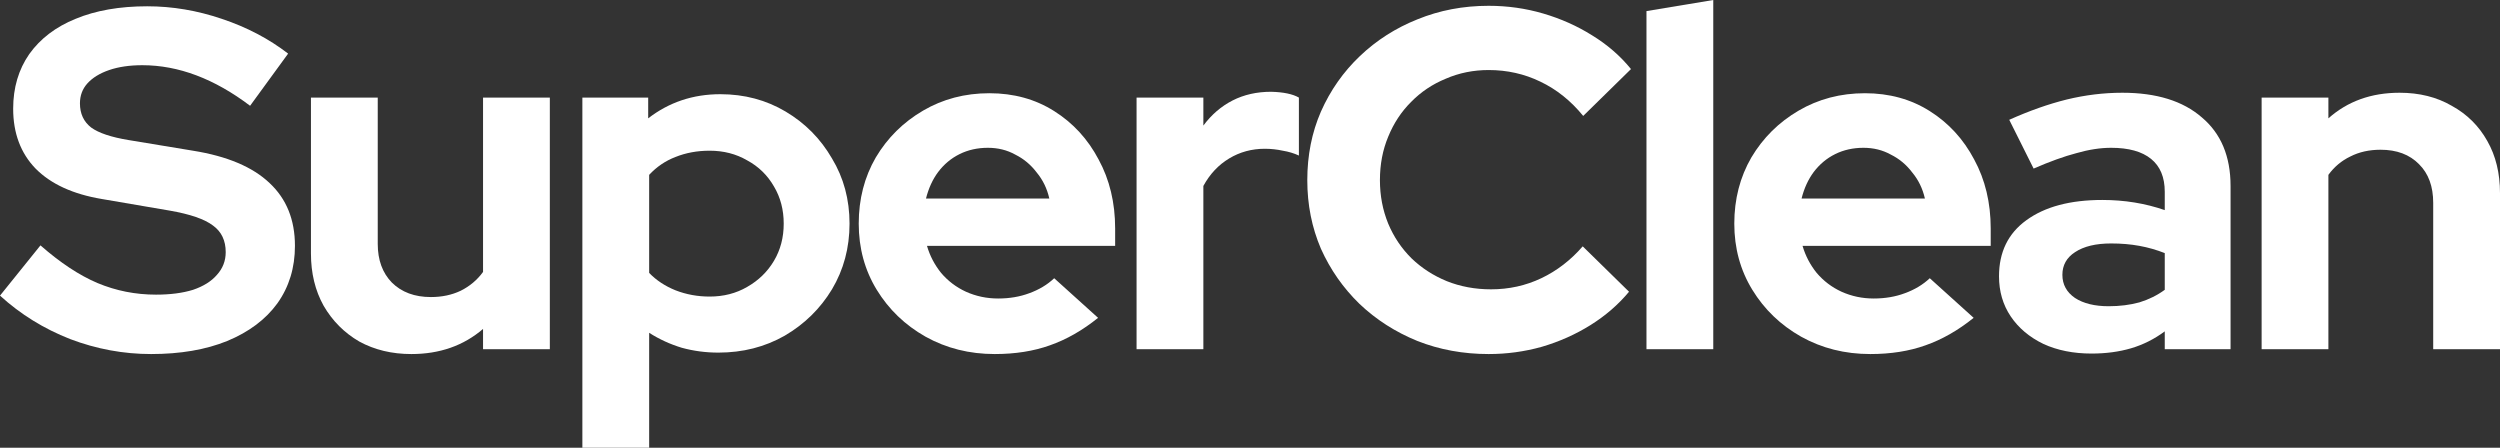 <svg xmlns="http://www.w3.org/2000/svg" width="134" height="24" viewBox="0 0 134 24" fill="none"><rect x="0" y="0" width="134" height="24" fill="#333333" stroke="none"/><path d="M121.223 18.718V5.23H124.802V6.343C125.83 5.428 127.102 4.971 128.617 4.971C129.68 4.971 130.612 5.204 131.413 5.67C132.232 6.119 132.868 6.749 133.321 7.56C133.774 8.354 134 9.286 134 10.356V18.718H130.42V10.874C130.42 9.994 130.168 9.303 129.662 8.803C129.157 8.285 128.469 8.026 127.598 8.026C126.988 8.026 126.448 8.147 125.978 8.388C125.508 8.613 125.116 8.941 124.802 9.372V18.718H121.223Z" fill="white"></path><path d="M112.111 18.951C111.136 18.951 110.274 18.779 109.525 18.434C108.775 18.071 108.192 17.579 107.774 16.958C107.356 16.337 107.147 15.62 107.147 14.809C107.147 13.515 107.634 12.514 108.61 11.806C109.603 11.081 110.962 10.718 112.686 10.718C113.871 10.718 114.986 10.9 116.031 11.262V10.278C116.031 9.502 115.787 8.915 115.299 8.518C114.811 8.121 114.097 7.922 113.157 7.922C112.582 7.922 111.963 8.017 111.301 8.207C110.639 8.38 109.873 8.656 109.002 9.036L107.695 6.421C108.775 5.937 109.803 5.575 110.779 5.333C111.772 5.092 112.765 4.971 113.758 4.971C115.587 4.971 117.006 5.411 118.017 6.291C119.044 7.154 119.558 8.38 119.558 9.968V18.718H116.031V17.761C115.473 18.175 114.872 18.477 114.228 18.667C113.583 18.857 112.878 18.951 112.111 18.951ZM110.544 14.731C110.544 15.249 110.77 15.663 111.223 15.974C111.676 16.267 112.277 16.414 113.026 16.414C113.618 16.414 114.167 16.345 114.672 16.207C115.177 16.052 115.63 15.827 116.031 15.534V13.566C115.595 13.394 115.142 13.264 114.672 13.178C114.202 13.092 113.697 13.049 113.157 13.049C112.338 13.049 111.693 13.204 111.223 13.515C110.77 13.808 110.544 14.214 110.544 14.731Z" fill="white"></path><path d="M100.248 18.977C98.889 18.977 97.653 18.667 96.538 18.045C95.44 17.424 94.569 16.587 93.925 15.534C93.28 14.481 92.958 13.299 92.958 11.987C92.958 10.675 93.263 9.493 93.873 8.44C94.5 7.387 95.344 6.55 96.407 5.929C97.47 5.307 98.654 4.997 99.961 4.997C101.267 4.997 102.426 5.316 103.436 5.955C104.446 6.593 105.239 7.456 105.814 8.544C106.406 9.631 106.702 10.865 106.702 12.246V13.178H96.616C96.773 13.713 97.026 14.196 97.374 14.628C97.74 15.059 98.184 15.396 98.707 15.637C99.247 15.879 99.821 16 100.431 16C101.041 16 101.598 15.905 102.103 15.715C102.626 15.525 103.07 15.258 103.436 14.913L105.788 17.036C104.952 17.709 104.089 18.201 103.201 18.511C102.33 18.822 101.346 18.977 100.248 18.977ZM96.564 10.641H103.175C103.053 10.106 102.826 9.64 102.495 9.243C102.182 8.828 101.799 8.509 101.346 8.285C100.91 8.043 100.422 7.922 99.882 7.922C99.325 7.922 98.82 8.035 98.367 8.259C97.914 8.483 97.531 8.803 97.217 9.217C96.921 9.614 96.703 10.088 96.564 10.641Z" fill="white"></path><path d="M88.251 18.718V0.595L91.831 0V18.718H88.251Z" fill="white"></path><path d="M79.791 18.977C78.432 18.977 77.16 18.744 75.976 18.278C74.791 17.795 73.755 17.131 72.866 16.285C71.996 15.439 71.307 14.455 70.802 13.333C70.314 12.194 70.071 10.969 70.071 9.657C70.071 8.328 70.314 7.102 70.802 5.981C71.307 4.841 72.004 3.849 72.893 3.003C73.781 2.158 74.809 1.502 75.976 1.036C77.16 0.552 78.432 0.311 79.791 0.311C80.801 0.311 81.777 0.449 82.717 0.725C83.658 1.001 84.529 1.389 85.33 1.89C86.149 2.391 86.846 2.995 87.421 3.702L84.86 6.214C84.198 5.402 83.432 4.79 82.561 4.375C81.707 3.961 80.784 3.754 79.791 3.754C78.972 3.754 78.206 3.909 77.491 4.22C76.777 4.513 76.159 4.928 75.636 5.463C75.114 5.981 74.704 6.602 74.408 7.327C74.112 8.035 73.964 8.811 73.964 9.657C73.964 10.485 74.112 11.262 74.408 11.987C74.704 12.695 75.122 13.316 75.662 13.851C76.202 14.369 76.829 14.774 77.544 15.068C78.275 15.361 79.068 15.508 79.921 15.508C80.88 15.508 81.777 15.31 82.613 14.913C83.449 14.516 84.189 13.946 84.834 13.204L87.316 15.637C86.741 16.328 86.053 16.923 85.252 17.424C84.451 17.924 83.58 18.313 82.639 18.589C81.716 18.848 80.766 18.977 79.791 18.977Z" fill="white"></path><path d="M60.92 18.718V5.23H64.5V6.731C64.935 6.145 65.458 5.696 66.067 5.385C66.677 5.074 67.365 4.919 68.132 4.919C68.794 4.936 69.29 5.04 69.621 5.23V8.337C69.36 8.216 69.072 8.129 68.759 8.078C68.445 8.009 68.123 7.974 67.792 7.974C67.095 7.974 66.459 8.147 65.885 8.492C65.31 8.837 64.848 9.329 64.5 9.968V18.718H60.92Z" fill="white"></path><path d="M53.318 18.977C51.959 18.977 50.722 18.667 49.607 18.045C48.51 17.424 47.639 16.587 46.994 15.534C46.35 14.481 46.028 13.299 46.028 11.987C46.028 10.675 46.332 9.493 46.942 8.44C47.569 7.387 48.414 6.55 49.477 5.929C50.539 5.307 51.724 4.997 53.03 4.997C54.337 4.997 55.495 5.316 56.505 5.955C57.516 6.593 58.309 7.456 58.883 8.544C59.476 9.631 59.772 10.865 59.772 12.246V13.178H49.686C49.842 13.713 50.095 14.196 50.443 14.628C50.809 15.059 51.253 15.396 51.776 15.637C52.316 15.879 52.891 16 53.501 16C54.11 16 54.668 15.905 55.173 15.715C55.696 15.525 56.14 15.258 56.505 14.913L58.857 17.036C58.021 17.709 57.159 18.201 56.27 18.511C55.399 18.822 54.415 18.977 53.318 18.977ZM49.633 10.641H56.244C56.122 10.106 55.896 9.64 55.565 9.243C55.251 8.828 54.868 8.509 54.415 8.285C53.98 8.043 53.492 7.922 52.952 7.922C52.394 7.922 51.889 8.035 51.436 8.259C50.983 8.483 50.6 8.803 50.287 9.217C49.99 9.614 49.773 10.088 49.633 10.641Z" fill="white"></path><path d="M31.215 24V5.23H34.743V6.343C35.858 5.48 37.147 5.049 38.61 5.049C39.899 5.049 41.066 5.359 42.112 5.981C43.157 6.602 43.984 7.439 44.594 8.492C45.221 9.528 45.535 10.693 45.535 11.987C45.535 13.282 45.221 14.455 44.594 15.508C43.967 16.544 43.122 17.372 42.059 17.994C40.997 18.598 39.812 18.9 38.506 18.9C37.826 18.9 37.173 18.813 36.546 18.641C35.919 18.451 35.335 18.183 34.795 17.838V24H31.215ZM38.035 15.896C38.785 15.896 39.455 15.724 40.047 15.379C40.657 15.033 41.136 14.567 41.484 13.981C41.833 13.394 42.007 12.729 42.007 11.987C42.007 11.245 41.833 10.58 41.484 9.994C41.136 9.389 40.657 8.923 40.047 8.595C39.455 8.25 38.785 8.078 38.035 8.078C37.373 8.078 36.764 8.19 36.206 8.414C35.666 8.621 35.196 8.941 34.795 9.372V14.628C35.179 15.025 35.649 15.335 36.206 15.56C36.781 15.784 37.391 15.896 38.035 15.896Z" fill="white"></path><path d="M22.05 18.977C21.005 18.977 20.073 18.753 19.254 18.304C18.453 17.838 17.817 17.2 17.346 16.388C16.894 15.577 16.667 14.645 16.667 13.592V5.23H20.247V13.074C20.247 13.937 20.5 14.628 21.005 15.146C21.527 15.663 22.224 15.922 23.095 15.922C23.687 15.922 24.219 15.81 24.689 15.586C25.177 15.344 25.577 15.008 25.891 14.576V5.23H29.471V18.718H25.891V17.631C24.846 18.529 23.565 18.977 22.05 18.977Z" fill="white"></path><path d="M8.1 18.977C6.62 18.977 5.174 18.71 3.763 18.175C2.352 17.622 1.097 16.846 0 15.845L2.169 13.152C3.231 14.084 4.25 14.757 5.226 15.171C6.219 15.586 7.264 15.793 8.362 15.793C9.128 15.793 9.79 15.707 10.347 15.534C10.905 15.344 11.332 15.077 11.628 14.731C11.941 14.386 12.098 13.981 12.098 13.515C12.098 12.893 11.872 12.419 11.419 12.091C10.966 11.745 10.191 11.478 9.093 11.288L5.461 10.667C3.911 10.408 2.726 9.864 1.907 9.036C1.106 8.207 0.706 7.137 0.706 5.825C0.706 4.703 0.993 3.728 1.568 2.9C2.16 2.071 2.988 1.441 4.05 1.01C5.13 0.561 6.411 0.337 7.891 0.337C9.233 0.337 10.565 0.561 11.889 1.01C13.23 1.458 14.415 2.08 15.443 2.874L13.405 5.67C11.488 4.22 9.564 3.495 7.63 3.495C6.951 3.495 6.358 3.581 5.853 3.754C5.348 3.927 4.956 4.168 4.677 4.479C4.416 4.772 4.285 5.126 4.285 5.54C4.285 6.093 4.486 6.524 4.886 6.835C5.287 7.128 5.958 7.353 6.898 7.508L10.347 8.078C12.177 8.371 13.544 8.949 14.45 9.812C15.356 10.658 15.809 11.78 15.809 13.178C15.809 14.352 15.495 15.379 14.868 16.259C14.241 17.122 13.344 17.795 12.177 18.278C11.027 18.744 9.668 18.977 8.1 18.977Z" fill="white"></path></svg>